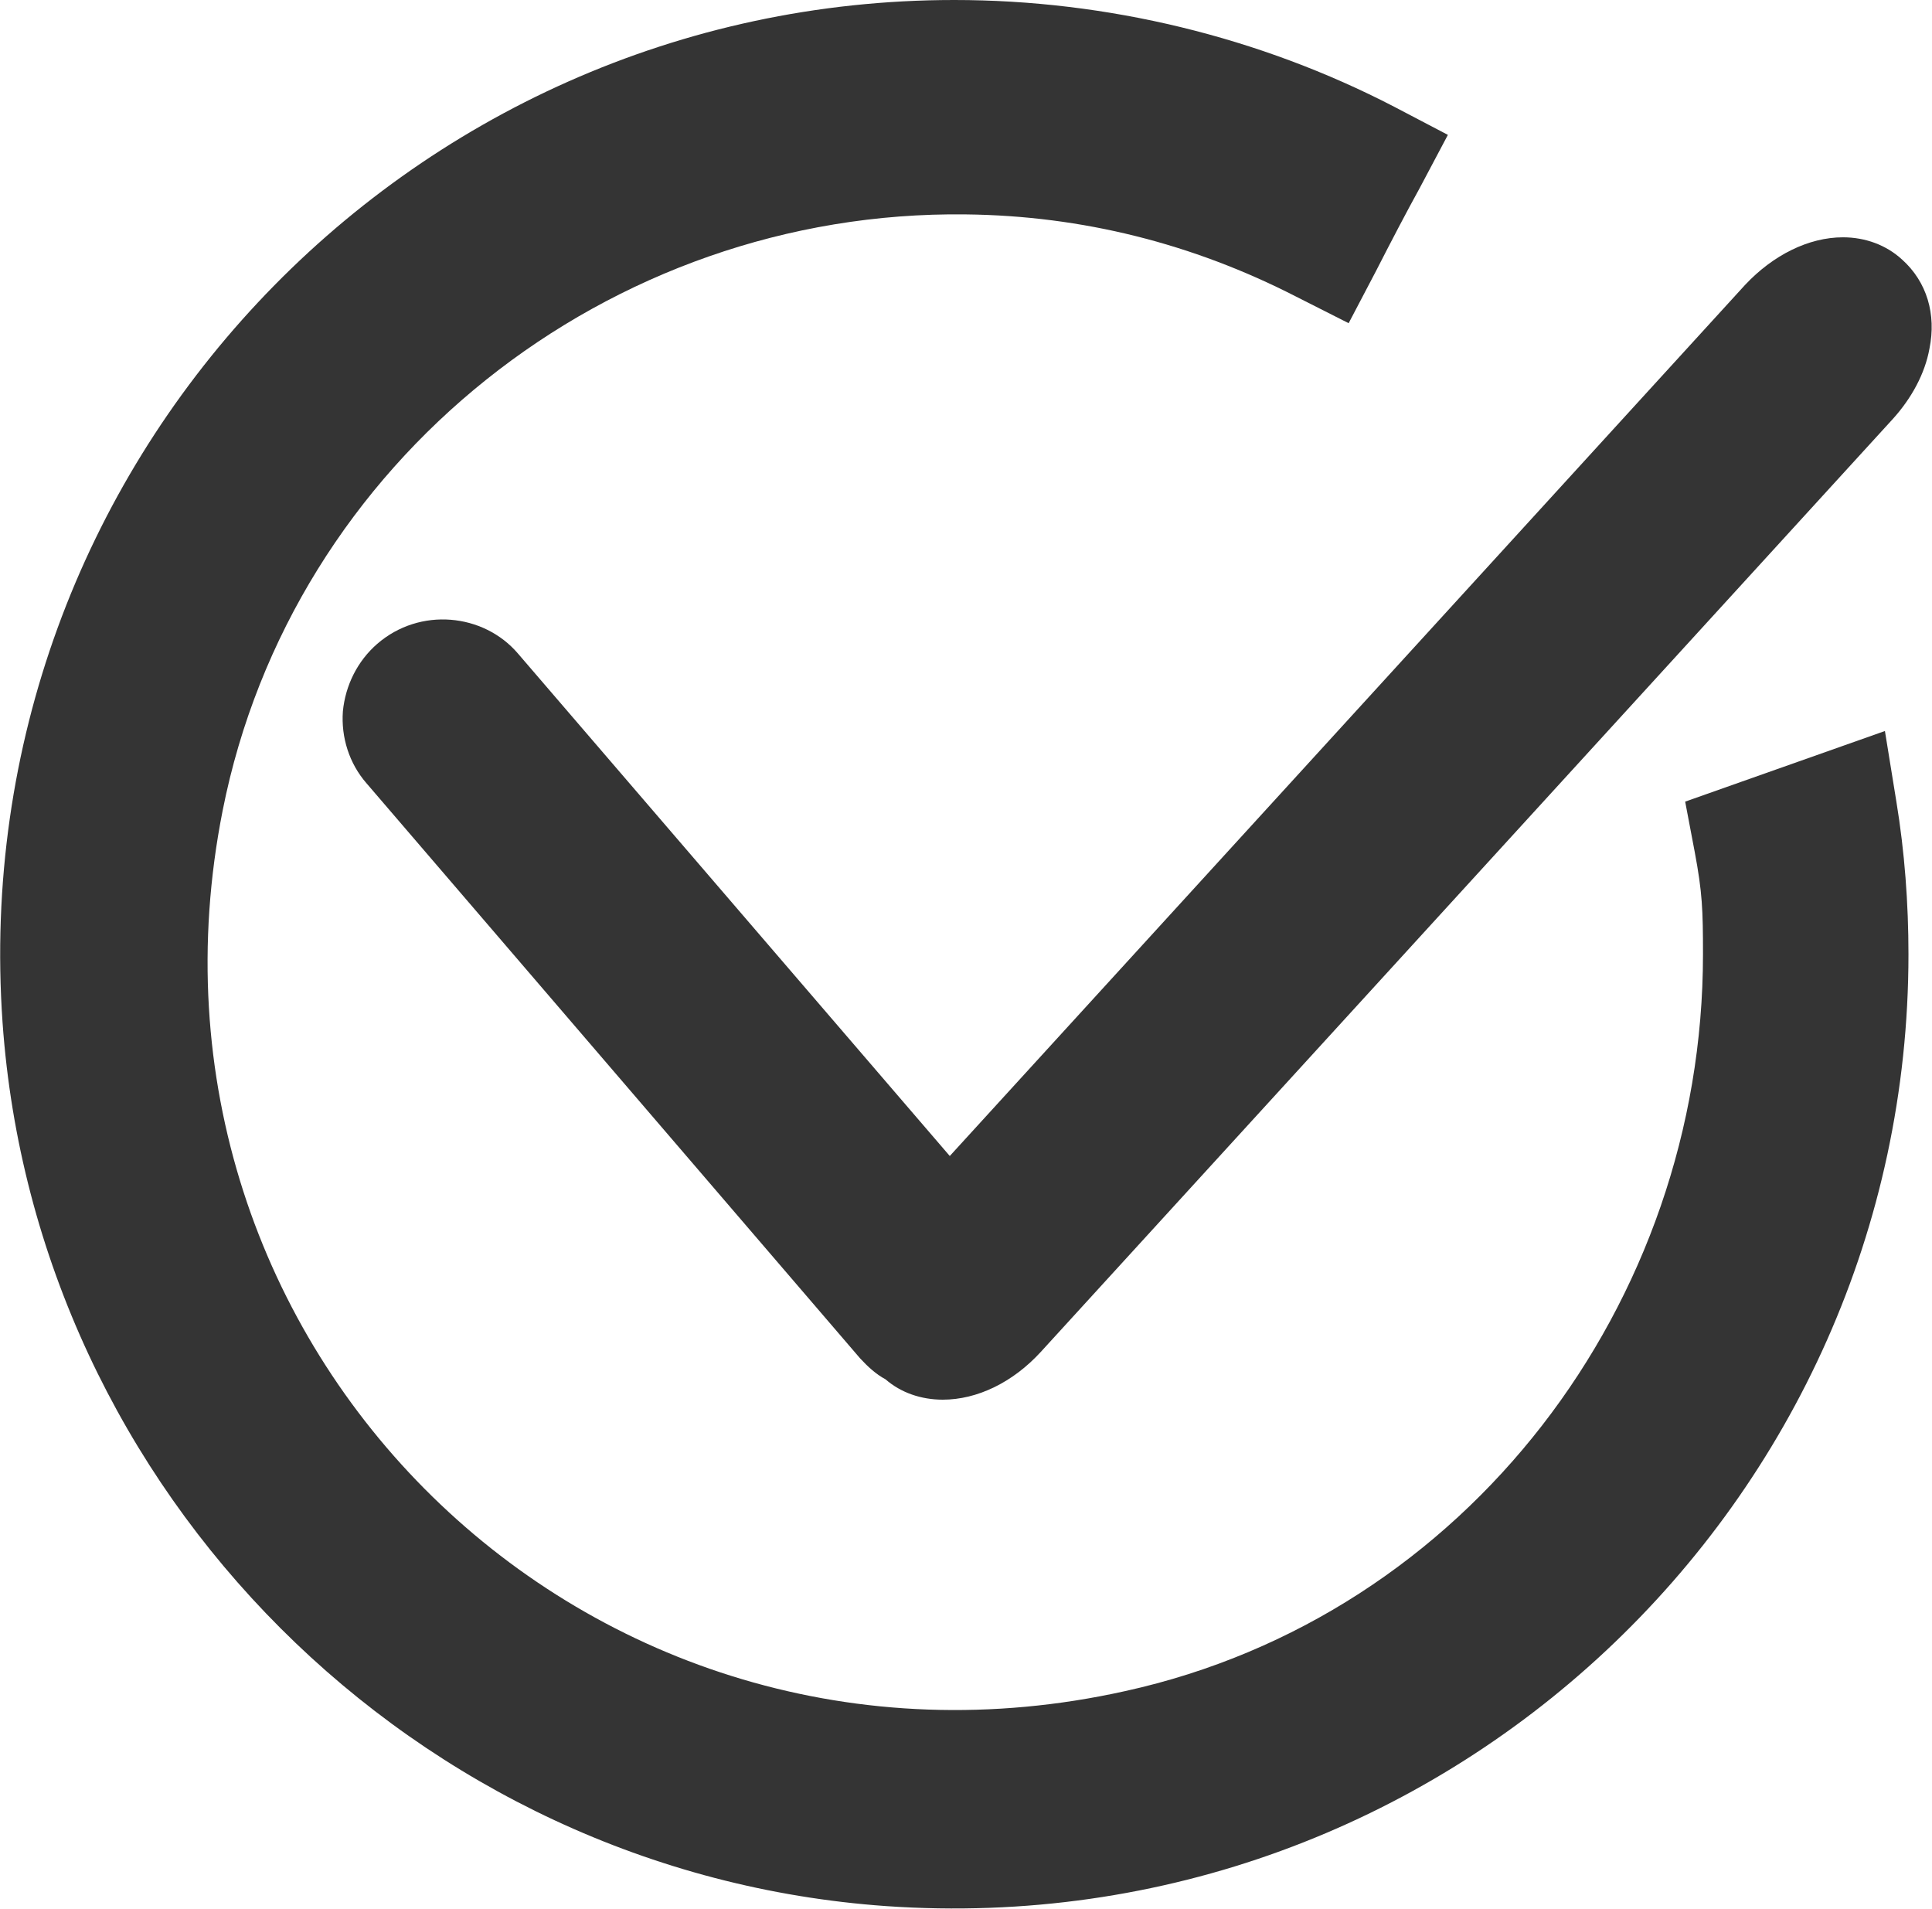<?xml version="1.0" encoding="utf-8"?>
<!-- Generator: Adobe Illustrator 25.3.0, SVG Export Plug-In . SVG Version: 6.00 Build 0)  -->
<svg version="1.1" id="Ebene_1" xmlns="http://www.w3.org/2000/svg" xmlns:xlink="http://www.w3.org/1999/xlink" x="0px" y="0px"
	 width="303.7px" height="300px" viewBox="0 0 303.7 300" style="enable-background:new 0 0 303.7 300;" xml:space="preserve">
<style type="text/css">
	.st0{fill:#343434;}
</style>
<g>
	<path class="st0" d="M296.3,114.9L264.9,126l1.5,7.9c1.2,6.4,1.3,9.1,1.3,16.1c0,54.9-37.2,104-90.8,115.8
		C92.4,284.6,18.3,211.7,35,127.4c10.9-55,60.7-94.4,116.8-93.7c18.3,0.2,35.7,4.6,51.9,12.9l8.3,4.2l4.3-8.2
		c2.4-4.7,4.7-9.1,6.9-13.1l4.4-8.3l-8.4-4.4C198,5.8,174,0,150,0C63.7,0-5.7,73.2,0.4,160.7c5.2,73.9,65,133.7,138.9,138.9
		C226.8,305.7,300,236.3,300,150c0-8-0.6-16.1-1.9-24L296.3,114.9z"/>
	<path class="st0" d="M299,40.8c-2.5-2.3-5.8-3.5-9.3-3.5c-5.4,0-11,2.8-15.4,7.5l-125,136.9l-67.9-79c-5.4-6.3-15.4-7.3-22.1-1.5
		c-3.1,2.7-5,6.5-5.4,10.6c-0.3,4.1,1,8.2,3.7,11.3l77.6,90.4c1.2,1.3,2.5,2.5,4,3.3c2.4,2.1,5.6,3.2,9,3.2c5.4,0,11-2.7,15.4-7.5
		L297.5,65.9c3-3.3,5.1-7.2,5.8-11.1C304.4,49.4,302.9,44.3,299,40.8z"/>
</g>
</svg>
